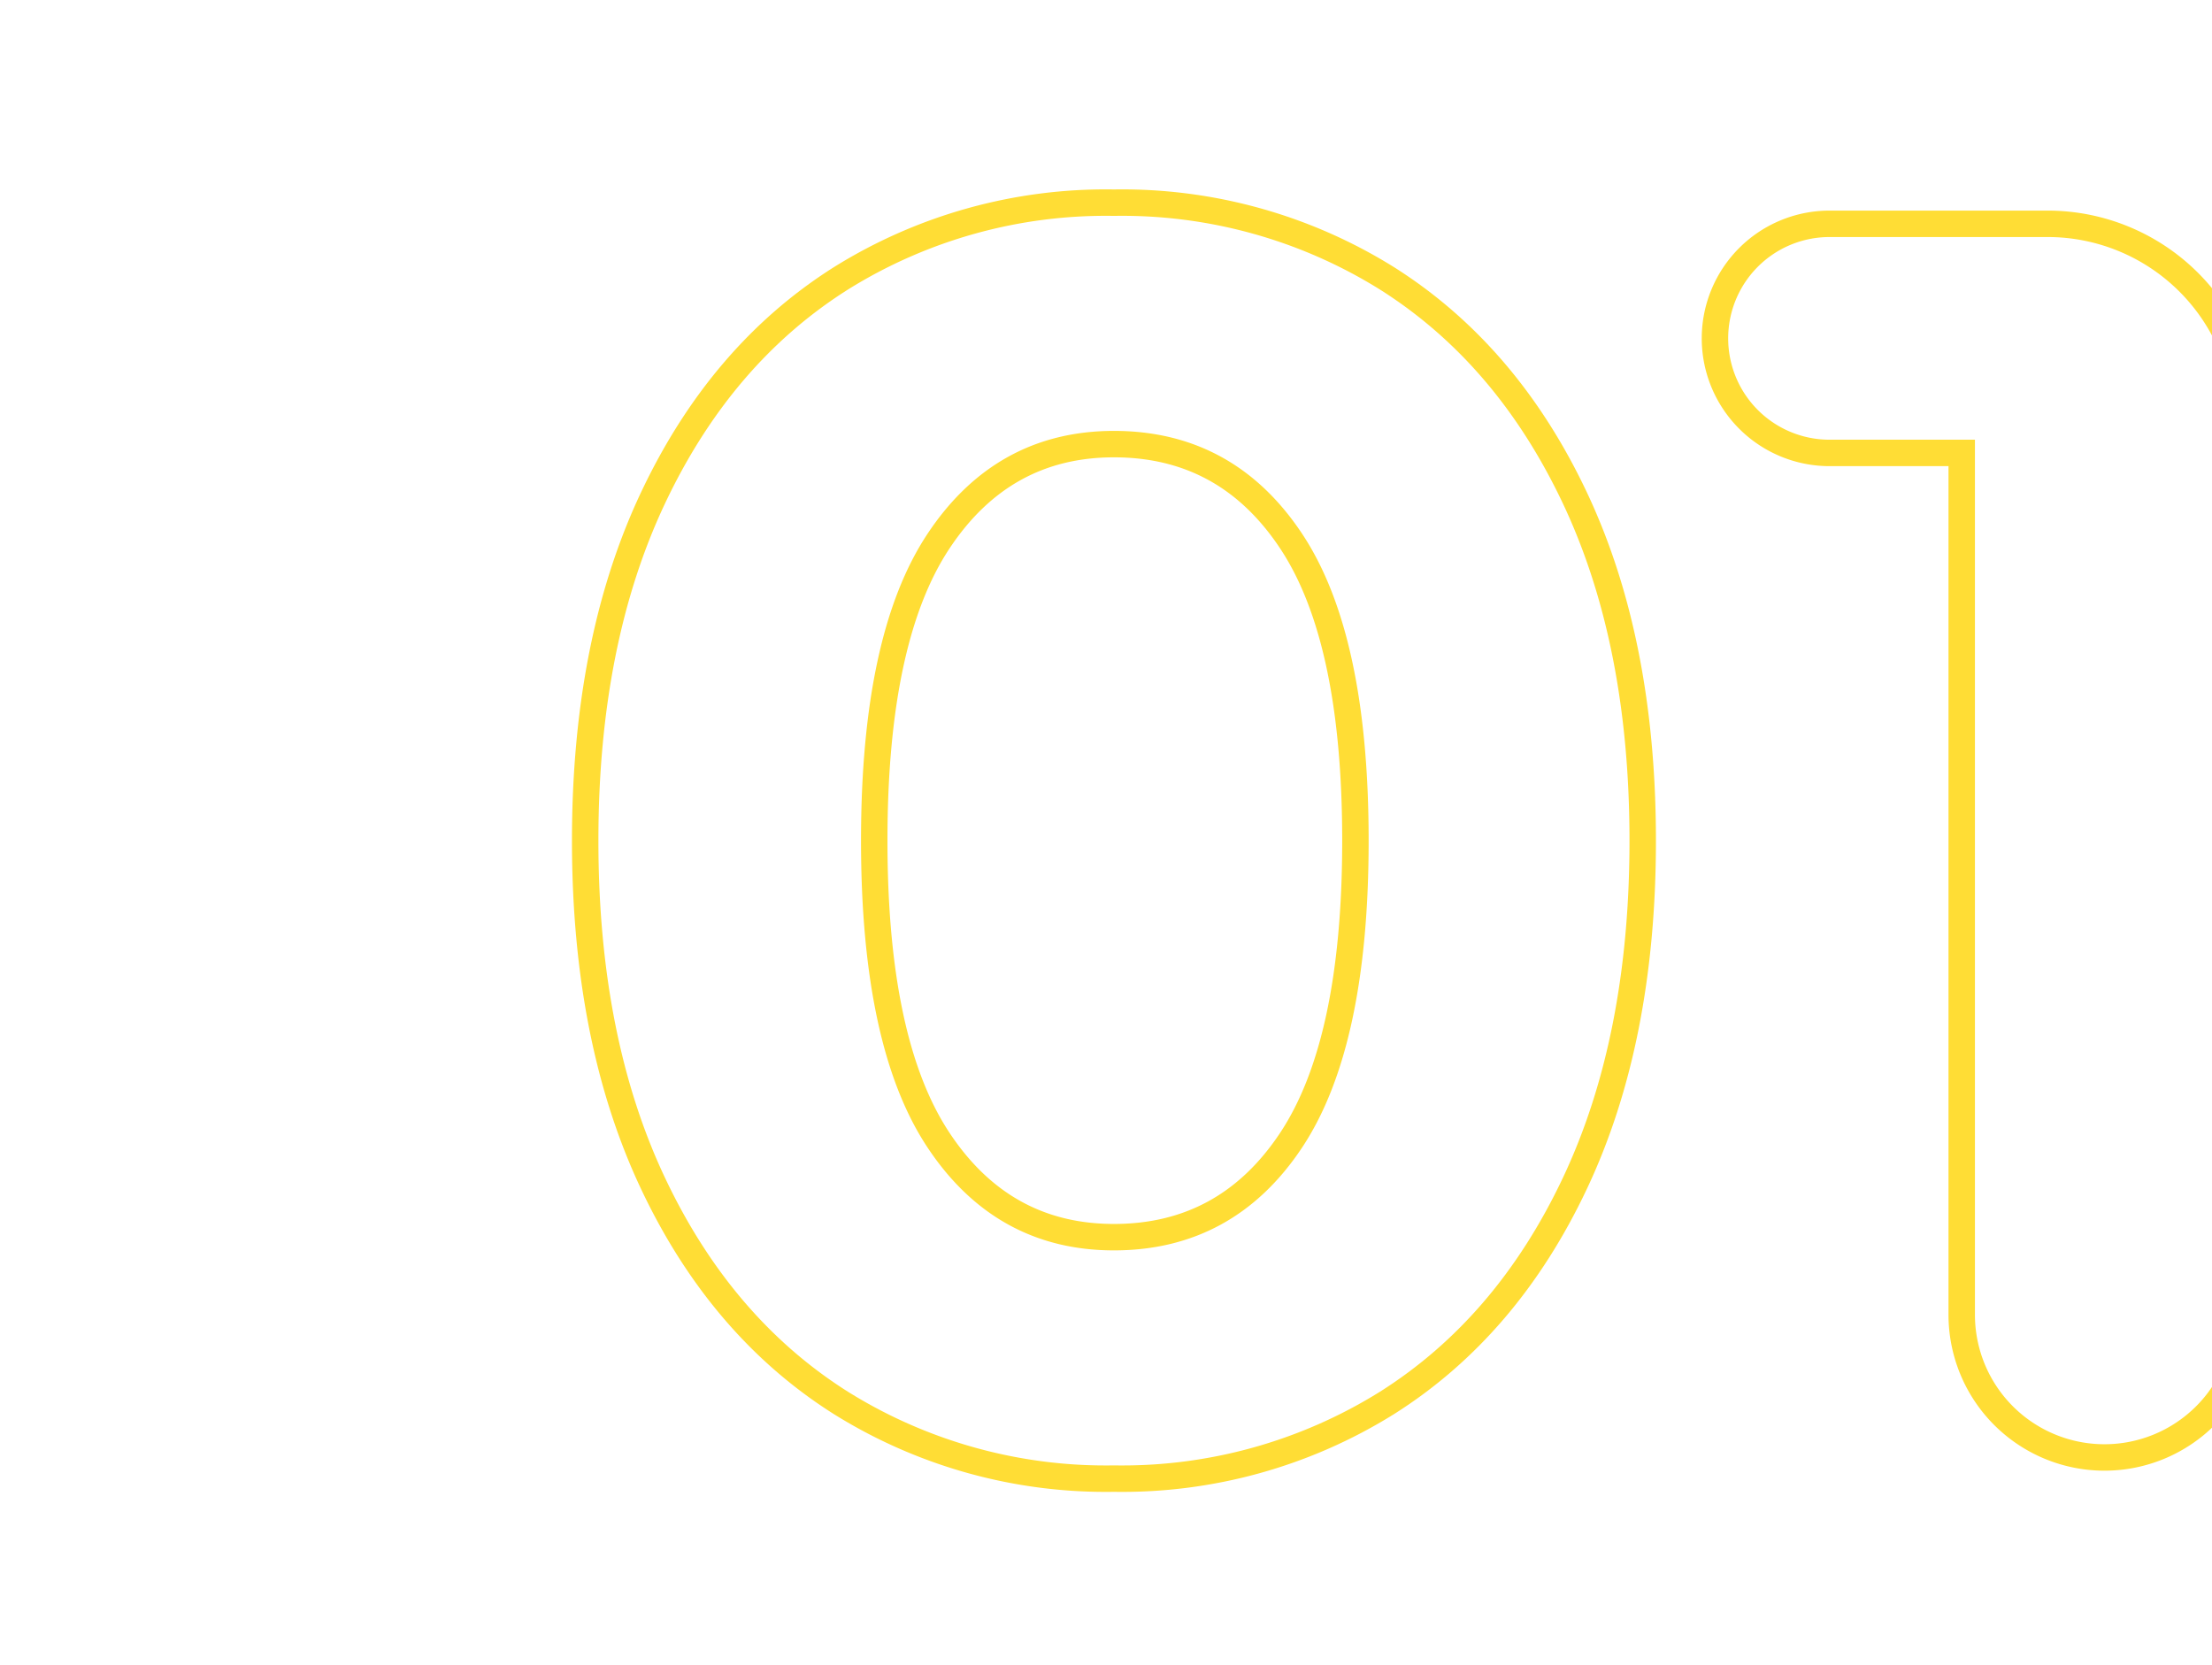 <svg xmlns="http://www.w3.org/2000/svg" xmlns:xlink="http://www.w3.org/1999/xlink" width="251" height="189" viewBox="0 0 251 189">
  <defs>
    <clipPath id="clip-path">
      <rect id="Rectangle_1004" data-name="Rectangle 1004" width="251" height="189" transform="translate(489 1321.502)" fill="#fff" stroke="#c5d4d8" stroke-width="3" opacity="0"/>
    </clipPath>
  </defs>
  <g id="txt_num1" transform="translate(-489 -1321.502)">
    <g id="Mask_Group_186" data-name="Mask Group 186" clip-path="url(#clip-path)">
      <g id="Group_12752" data-name="Group 12752" transform="translate(3342.709 -1014.09)" style="isolation: isolate">
        <path id="Path_6286" data-name="Path 6286" d="M-2758.307,2494.792q-13.6-8.6-21.3-24.9t-7.7-38.9q0-22.6,7.7-38.9t21.3-24.9a56.783,56.783,0,0,1,31-8.6,56.789,56.789,0,0,1,31,8.6q13.6,8.6,21.3,24.9t7.7,38.9q0,22.6-7.7,38.9t-21.3,24.9a56.765,56.765,0,0,1-31,8.6A56.759,56.759,0,0,1-2758.307,2494.792Zm51.1-29.8q7.3-11,7.3-34t-7.3-34q-7.3-11-20.1-11-12.6,0-19.9,11t-7.3,34q0,23,7.3,34t19.9,11Q-2714.51,2475.992-2707.207,2464.992Z" fill="rgba(0,0,0,0)" stroke="#ffdd35" stroke-width="3"/>
        <path id="Path_6287" data-name="Path 6287" d="M-2598.709,2383.639v101.153a16.2,16.2,0,0,1-16.2,16.2h0a16.2,16.2,0,0,1-16.2-16.2v-97.8h-15a13,13,0,0,1-13-13h0a13,13,0,0,1,13-13h24.753A22.648,22.648,0,0,1-2598.709,2383.639Z" fill="rgba(0,0,0,0)" stroke="#ffdd35" stroke-width="3"/>
      </g>
    </g>
  </g>
</svg>
